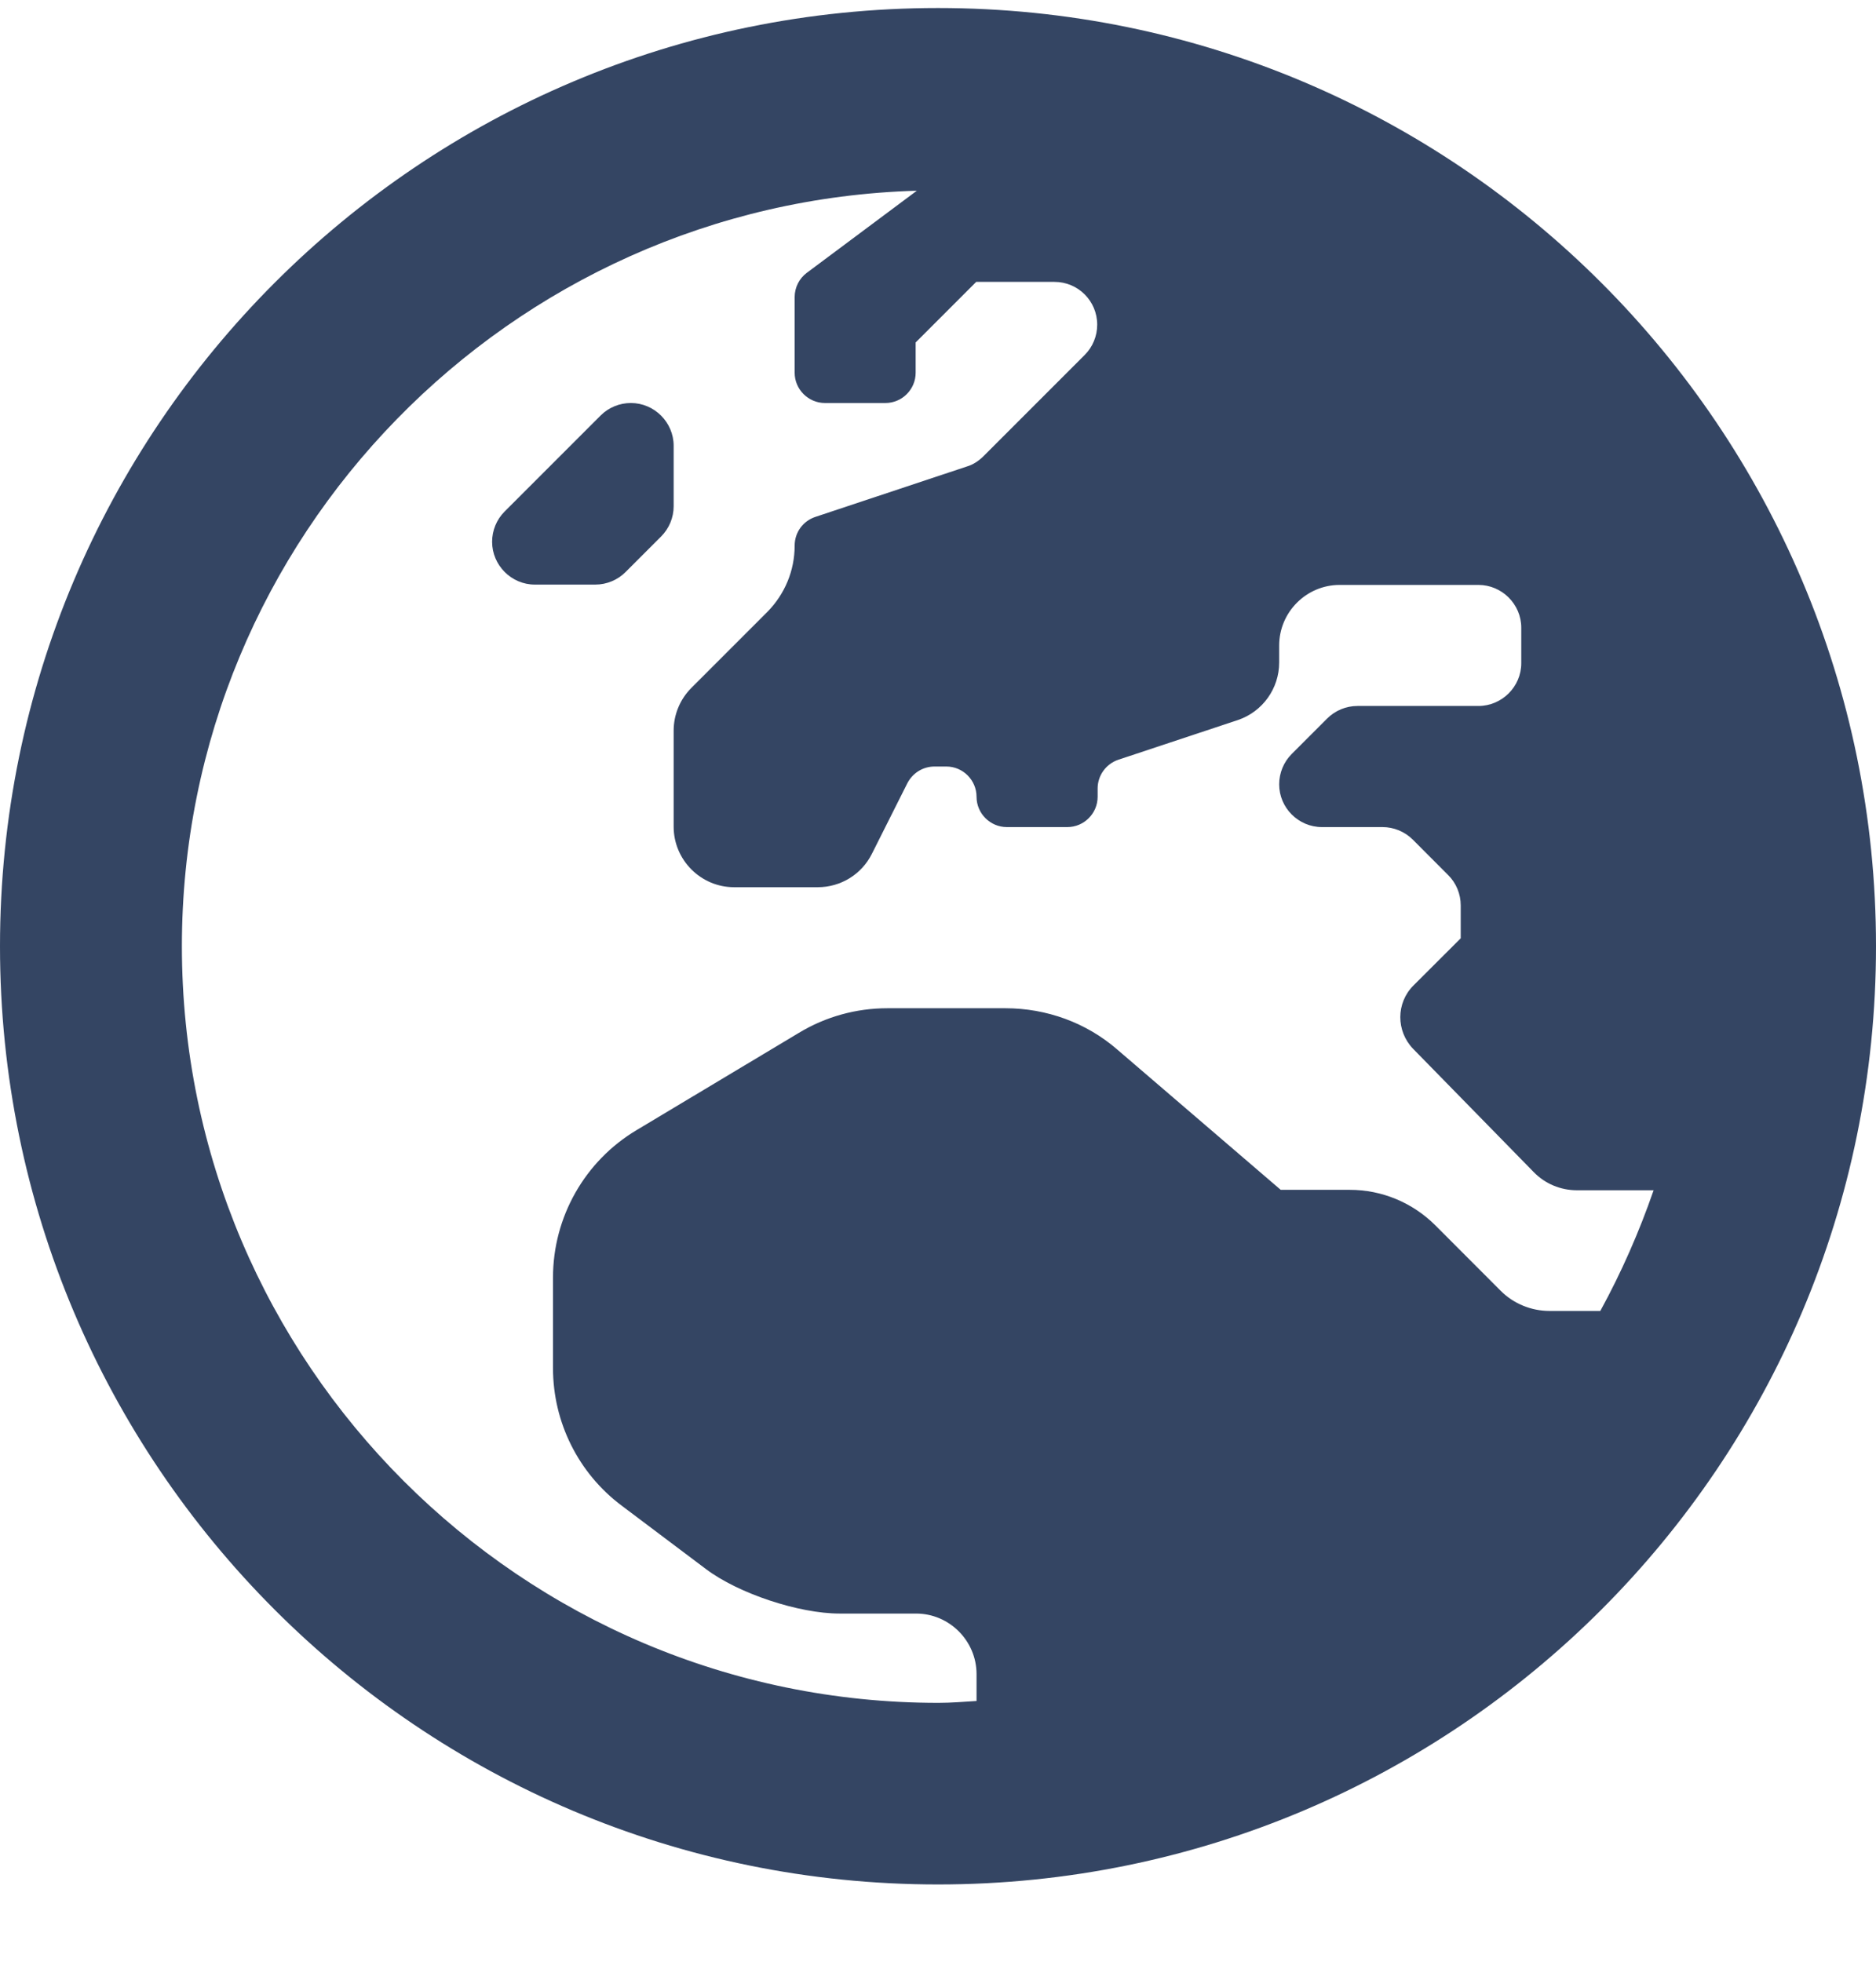 <?xml version="1.0" encoding="UTF-8"?>
<svg width="22px" height="23px" viewBox="0 0 22 23" version="1.1" xmlns="http://www.w3.org/2000/svg" xmlns:xlink="http://www.w3.org/1999/xlink">
    <title>globe-europe</title>
    <g id="Page-1" stroke="none" stroke-width="1" fill="none" fill-rule="evenodd">
        <g id="Home-refont-v4_switch" transform="translate(-830, -72)" fill="#344563" fill-rule="nonzero">
            <g id="Group-40-Copy" transform="translate(814, 56)">
                <g id="globe-europe" transform="translate(16, 16.094)">
                    <path d="M7.9,5.132 C7.9,4.857 7.673,4.631 7.398,4.631 C7.265,4.631 7.137,4.684 7.044,4.777 L5.917,5.904 C5.824,5.997 5.771,6.125 5.771,6.258 C5.771,6.533 5.997,6.76 6.272,6.76 L6.981,6.76 C7.115,6.76 7.243,6.706 7.336,6.613 L7.753,6.196 C7.846,6.103 7.9,5.975 7.9,5.842 L7.9,5.132 Z M11,0 C4.923,0 0,4.923 0,11 C0,17.077 4.923,22 11,22 C17.077,22 22,17.077 22,11 C22,4.923 17.077,0 11,0 Z M18.767,15.276 L18.172,15.276 C17.959,15.276 17.751,15.192 17.6,15.041 L16.833,14.273 C16.567,14.007 16.207,13.856 15.83,13.856 L15.019,13.856 L13.102,12.211 C12.739,11.896 12.273,11.727 11.79,11.727 L10.406,11.727 C10.042,11.727 9.683,11.825 9.368,12.016 L7.465,13.156 C6.857,13.519 6.485,14.176 6.485,14.885 L6.485,15.946 C6.485,16.58 6.782,17.179 7.292,17.56 L8.277,18.301 C8.658,18.589 9.368,18.824 9.847,18.824 L10.743,18.824 C11.133,18.824 11.452,19.144 11.452,19.534 L11.452,19.849 C11.302,19.858 11.155,19.871 11.004,19.871 C6.112,19.871 2.133,15.892 2.133,11 C2.133,6.196 5.979,2.28 10.752,2.142 L9.461,3.105 C9.372,3.171 9.319,3.278 9.319,3.389 L9.319,4.276 C9.319,4.471 9.479,4.631 9.674,4.631 L10.383,4.631 C10.579,4.631 10.738,4.471 10.738,4.276 L10.738,3.921 L11.448,3.211 L12.366,3.211 C12.641,3.211 12.867,3.433 12.867,3.713 C12.867,3.846 12.814,3.974 12.721,4.067 L11.532,5.256 C11.479,5.309 11.412,5.354 11.337,5.376 L9.563,5.966 C9.417,6.014 9.319,6.148 9.319,6.303 C9.319,6.596 9.204,6.871 9,7.079 L8.108,7.971 C7.975,8.104 7.9,8.285 7.9,8.472 L7.9,9.598 C7.9,9.989 8.219,10.308 8.609,10.308 L9.59,10.308 C9.86,10.308 10.104,10.157 10.224,9.918 L10.641,9.088 C10.703,8.969 10.823,8.893 10.96,8.893 L11.098,8.893 C11.293,8.893 11.452,9.053 11.452,9.248 C11.452,9.443 11.612,9.603 11.807,9.603 L12.517,9.603 C12.712,9.603 12.872,9.443 12.872,9.248 L12.872,9.15 C12.872,9 12.969,8.862 13.116,8.813 L14.517,8.348 C14.806,8.25 15.001,7.979 15.001,7.673 L15.001,7.474 C15.001,7.083 15.32,6.764 15.71,6.764 L17.338,6.764 C17.613,6.764 17.84,6.99 17.84,7.265 L17.84,7.682 C17.84,7.957 17.613,8.183 17.338,8.183 L15.919,8.183 C15.786,8.183 15.657,8.237 15.564,8.33 L15.147,8.747 C15.054,8.84 15.001,8.969 15.001,9.102 C15.001,9.377 15.227,9.603 15.502,9.603 L16.212,9.603 C16.345,9.603 16.473,9.656 16.567,9.749 L16.983,10.166 C17.077,10.259 17.13,10.388 17.13,10.521 L17.13,10.907 L16.575,11.461 C16.371,11.665 16.371,11.994 16.571,12.202 L17.986,13.648 C18.119,13.785 18.301,13.861 18.492,13.861 L19.392,13.861 C19.223,14.349 19.015,14.823 18.767,15.276 Z" id="Shape"></path>
                </g>
            </g>
        </g>
    </g>
</svg>